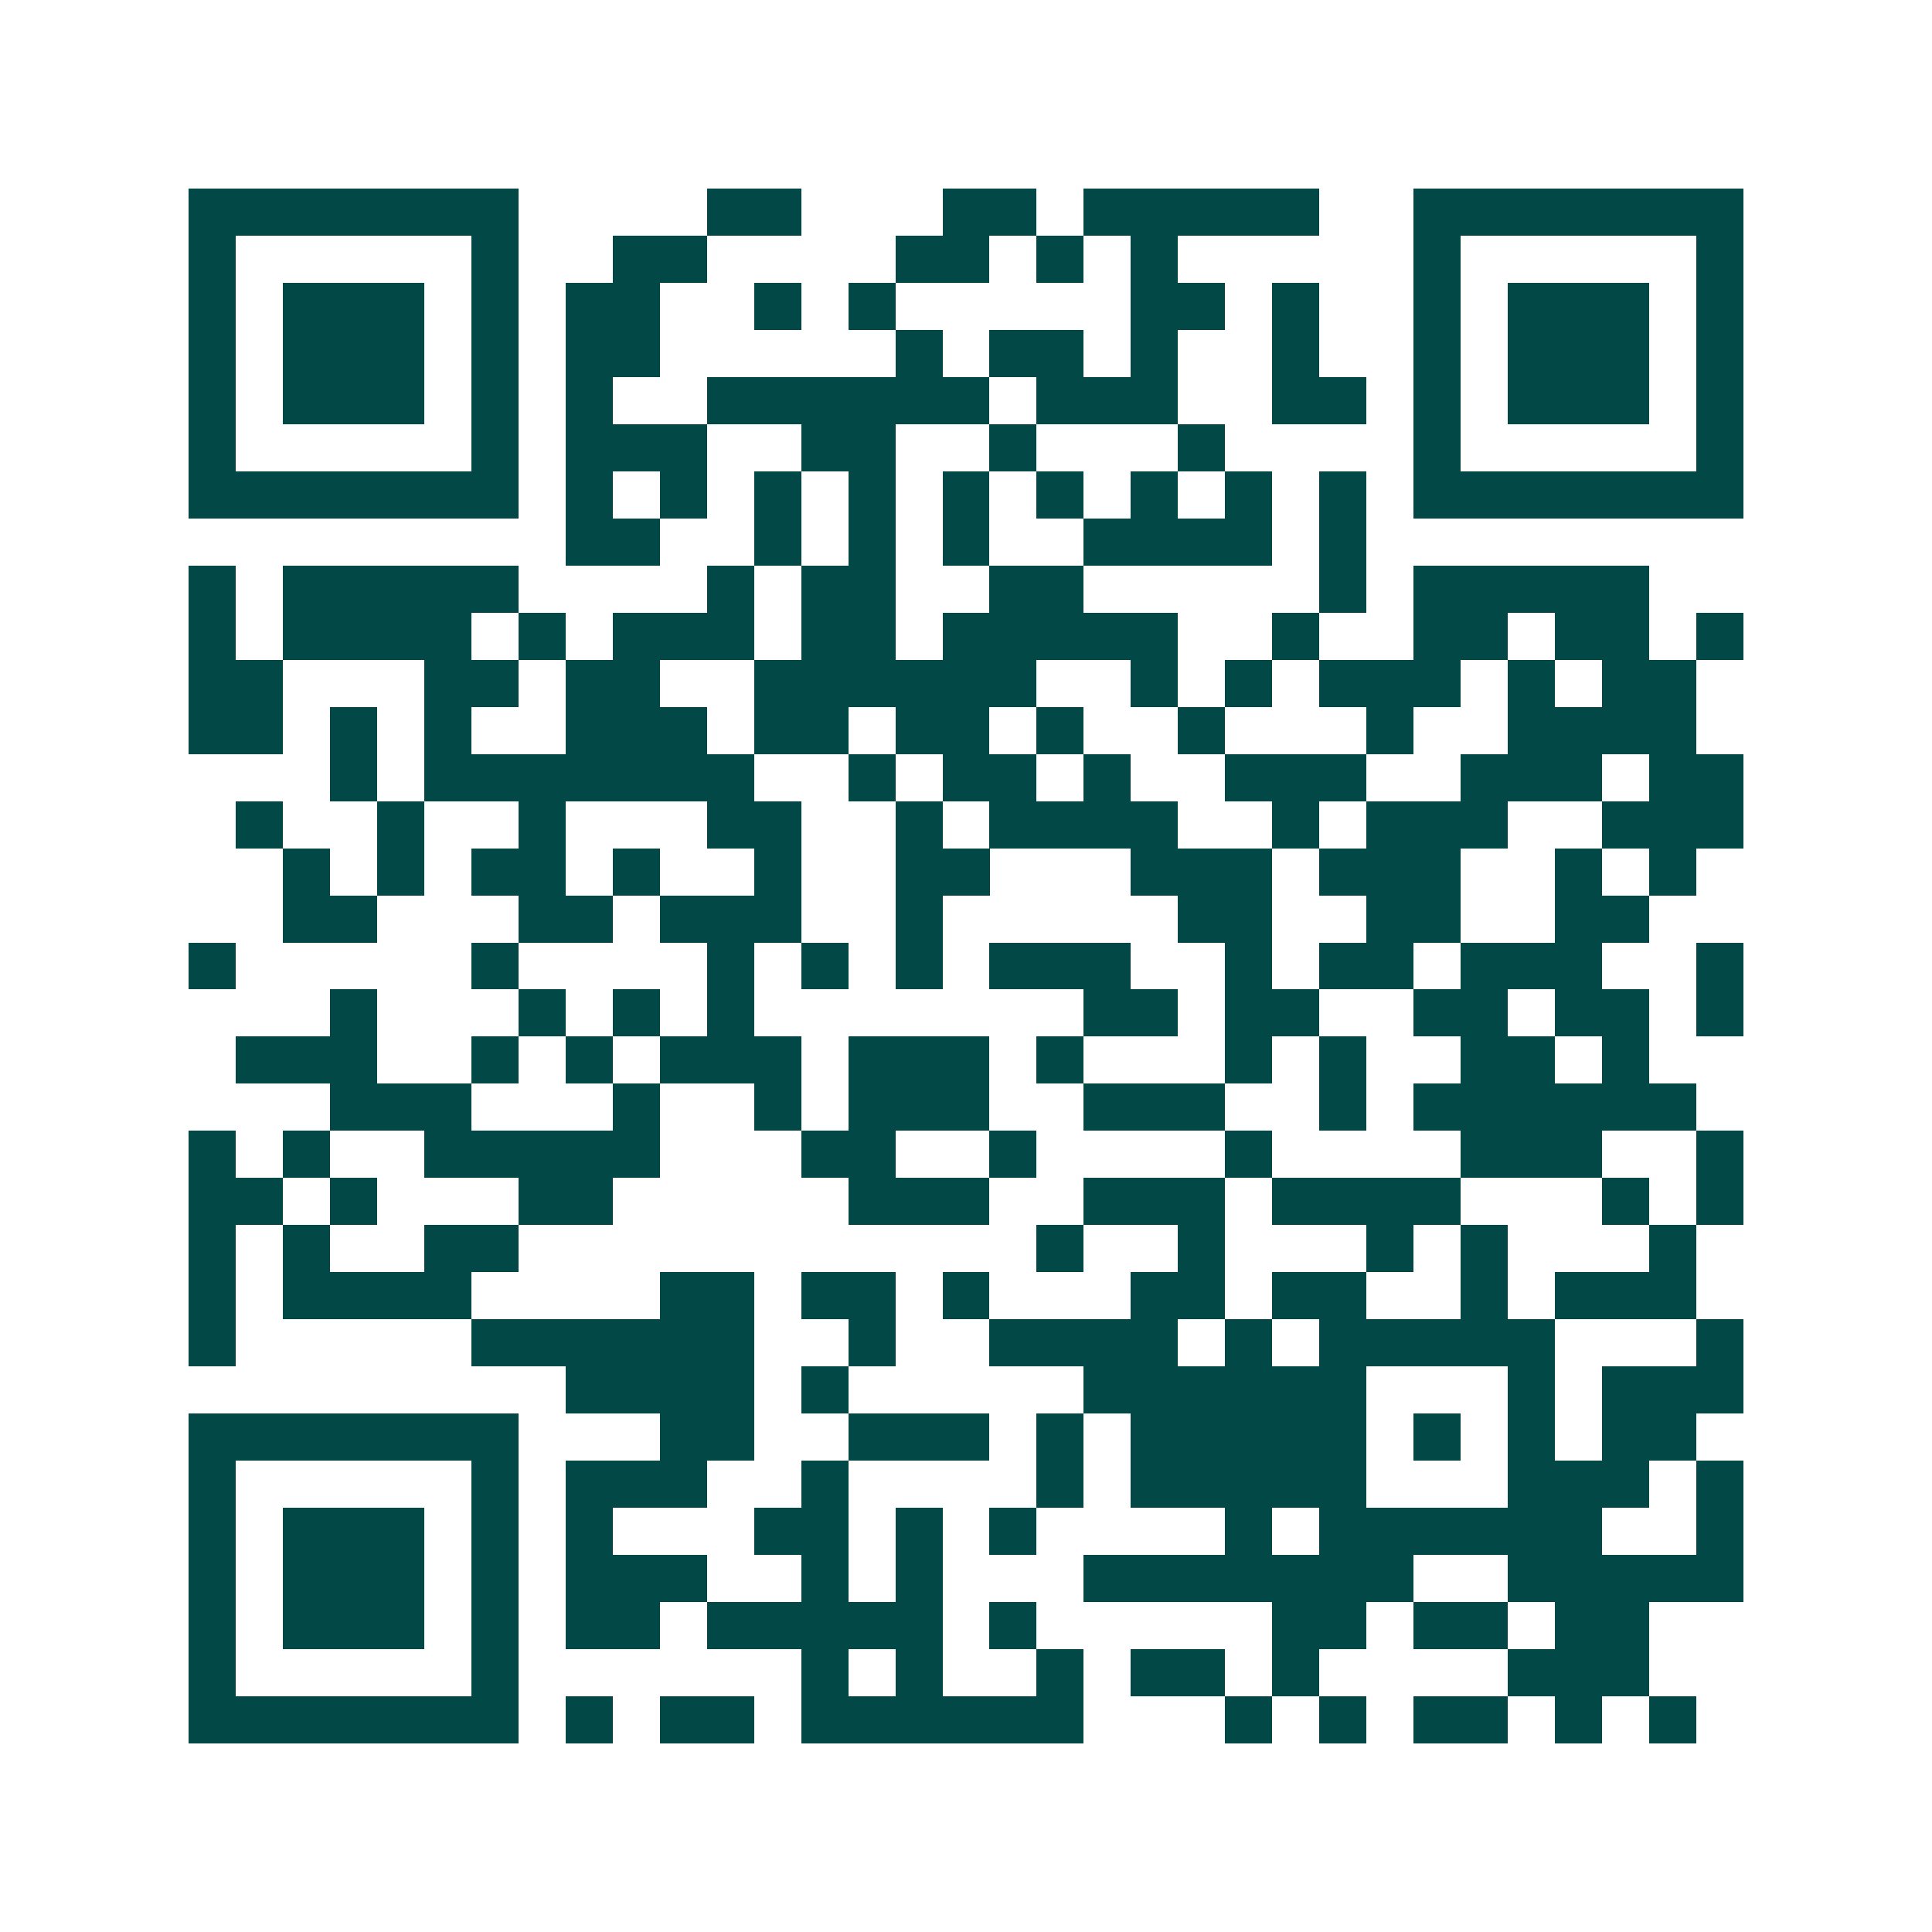 <svg xmlns="http://www.w3.org/2000/svg" width="200" height="200" viewBox="0 0 41 41" shape-rendering="crispEdges"><path fill="#ffffff" d="M0 0h41v41H0z"/><path stroke="#014847" d="M4 4.5h7m4 0h2m3 0h2m1 0h5m2 0h7M4 5.5h1m5 0h1m2 0h2m4 0h2m1 0h1m1 0h1m5 0h1m5 0h1M4 6.5h1m1 0h3m1 0h1m1 0h2m2 0h1m1 0h1m5 0h2m1 0h1m2 0h1m1 0h3m1 0h1M4 7.5h1m1 0h3m1 0h1m1 0h2m5 0h1m1 0h2m1 0h1m2 0h1m2 0h1m1 0h3m1 0h1M4 8.5h1m1 0h3m1 0h1m1 0h1m2 0h6m1 0h3m2 0h2m1 0h1m1 0h3m1 0h1M4 9.5h1m5 0h1m1 0h3m2 0h2m2 0h1m3 0h1m4 0h1m5 0h1M4 10.5h7m1 0h1m1 0h1m1 0h1m1 0h1m1 0h1m1 0h1m1 0h1m1 0h1m1 0h1m1 0h7M12 11.5h2m2 0h1m1 0h1m1 0h1m2 0h4m1 0h1M4 12.5h1m1 0h5m4 0h1m1 0h2m2 0h2m5 0h1m1 0h5M4 13.5h1m1 0h4m1 0h1m1 0h3m1 0h2m1 0h5m2 0h1m2 0h2m1 0h2m1 0h1M4 14.5h2m3 0h2m1 0h2m2 0h6m2 0h1m1 0h1m1 0h3m1 0h1m1 0h2M4 15.5h2m1 0h1m1 0h1m2 0h3m1 0h2m1 0h2m1 0h1m2 0h1m3 0h1m2 0h4M7 16.5h1m1 0h7m2 0h1m1 0h2m1 0h1m2 0h3m2 0h3m1 0h2M5 17.5h1m2 0h1m2 0h1m3 0h2m2 0h1m1 0h4m2 0h1m1 0h3m2 0h3M6 18.5h1m1 0h1m1 0h2m1 0h1m2 0h1m2 0h2m3 0h3m1 0h3m2 0h1m1 0h1M6 19.5h2m3 0h2m1 0h3m2 0h1m5 0h2m2 0h2m2 0h2M4 20.5h1m5 0h1m4 0h1m1 0h1m1 0h1m1 0h3m2 0h1m1 0h2m1 0h3m2 0h1M7 21.5h1m3 0h1m1 0h1m1 0h1m7 0h2m1 0h2m2 0h2m1 0h2m1 0h1M5 22.5h3m2 0h1m1 0h1m1 0h3m1 0h3m1 0h1m3 0h1m1 0h1m2 0h2m1 0h1M7 23.5h3m3 0h1m2 0h1m1 0h3m2 0h3m2 0h1m1 0h6M4 24.5h1m1 0h1m2 0h5m3 0h2m2 0h1m4 0h1m4 0h3m2 0h1M4 25.5h2m1 0h1m3 0h2m5 0h3m2 0h3m1 0h4m3 0h1m1 0h1M4 26.5h1m1 0h1m2 0h2m11 0h1m2 0h1m3 0h1m1 0h1m3 0h1M4 27.5h1m1 0h4m4 0h2m1 0h2m1 0h1m3 0h2m1 0h2m2 0h1m1 0h3M4 28.5h1m5 0h6m2 0h1m2 0h4m1 0h1m1 0h5m3 0h1M12 29.5h4m1 0h1m5 0h6m3 0h1m1 0h3M4 30.5h7m3 0h2m2 0h3m1 0h1m1 0h5m1 0h1m1 0h1m1 0h2M4 31.5h1m5 0h1m1 0h3m2 0h1m4 0h1m1 0h5m3 0h3m1 0h1M4 32.5h1m1 0h3m1 0h1m1 0h1m3 0h2m1 0h1m1 0h1m4 0h1m1 0h6m2 0h1M4 33.5h1m1 0h3m1 0h1m1 0h3m2 0h1m1 0h1m3 0h7m2 0h5M4 34.5h1m1 0h3m1 0h1m1 0h2m1 0h5m1 0h1m5 0h2m1 0h2m1 0h2M4 35.5h1m5 0h1m6 0h1m1 0h1m2 0h1m1 0h2m1 0h1m4 0h3M4 36.5h7m1 0h1m1 0h2m1 0h6m3 0h1m1 0h1m1 0h2m1 0h1m1 0h1"/></svg>
